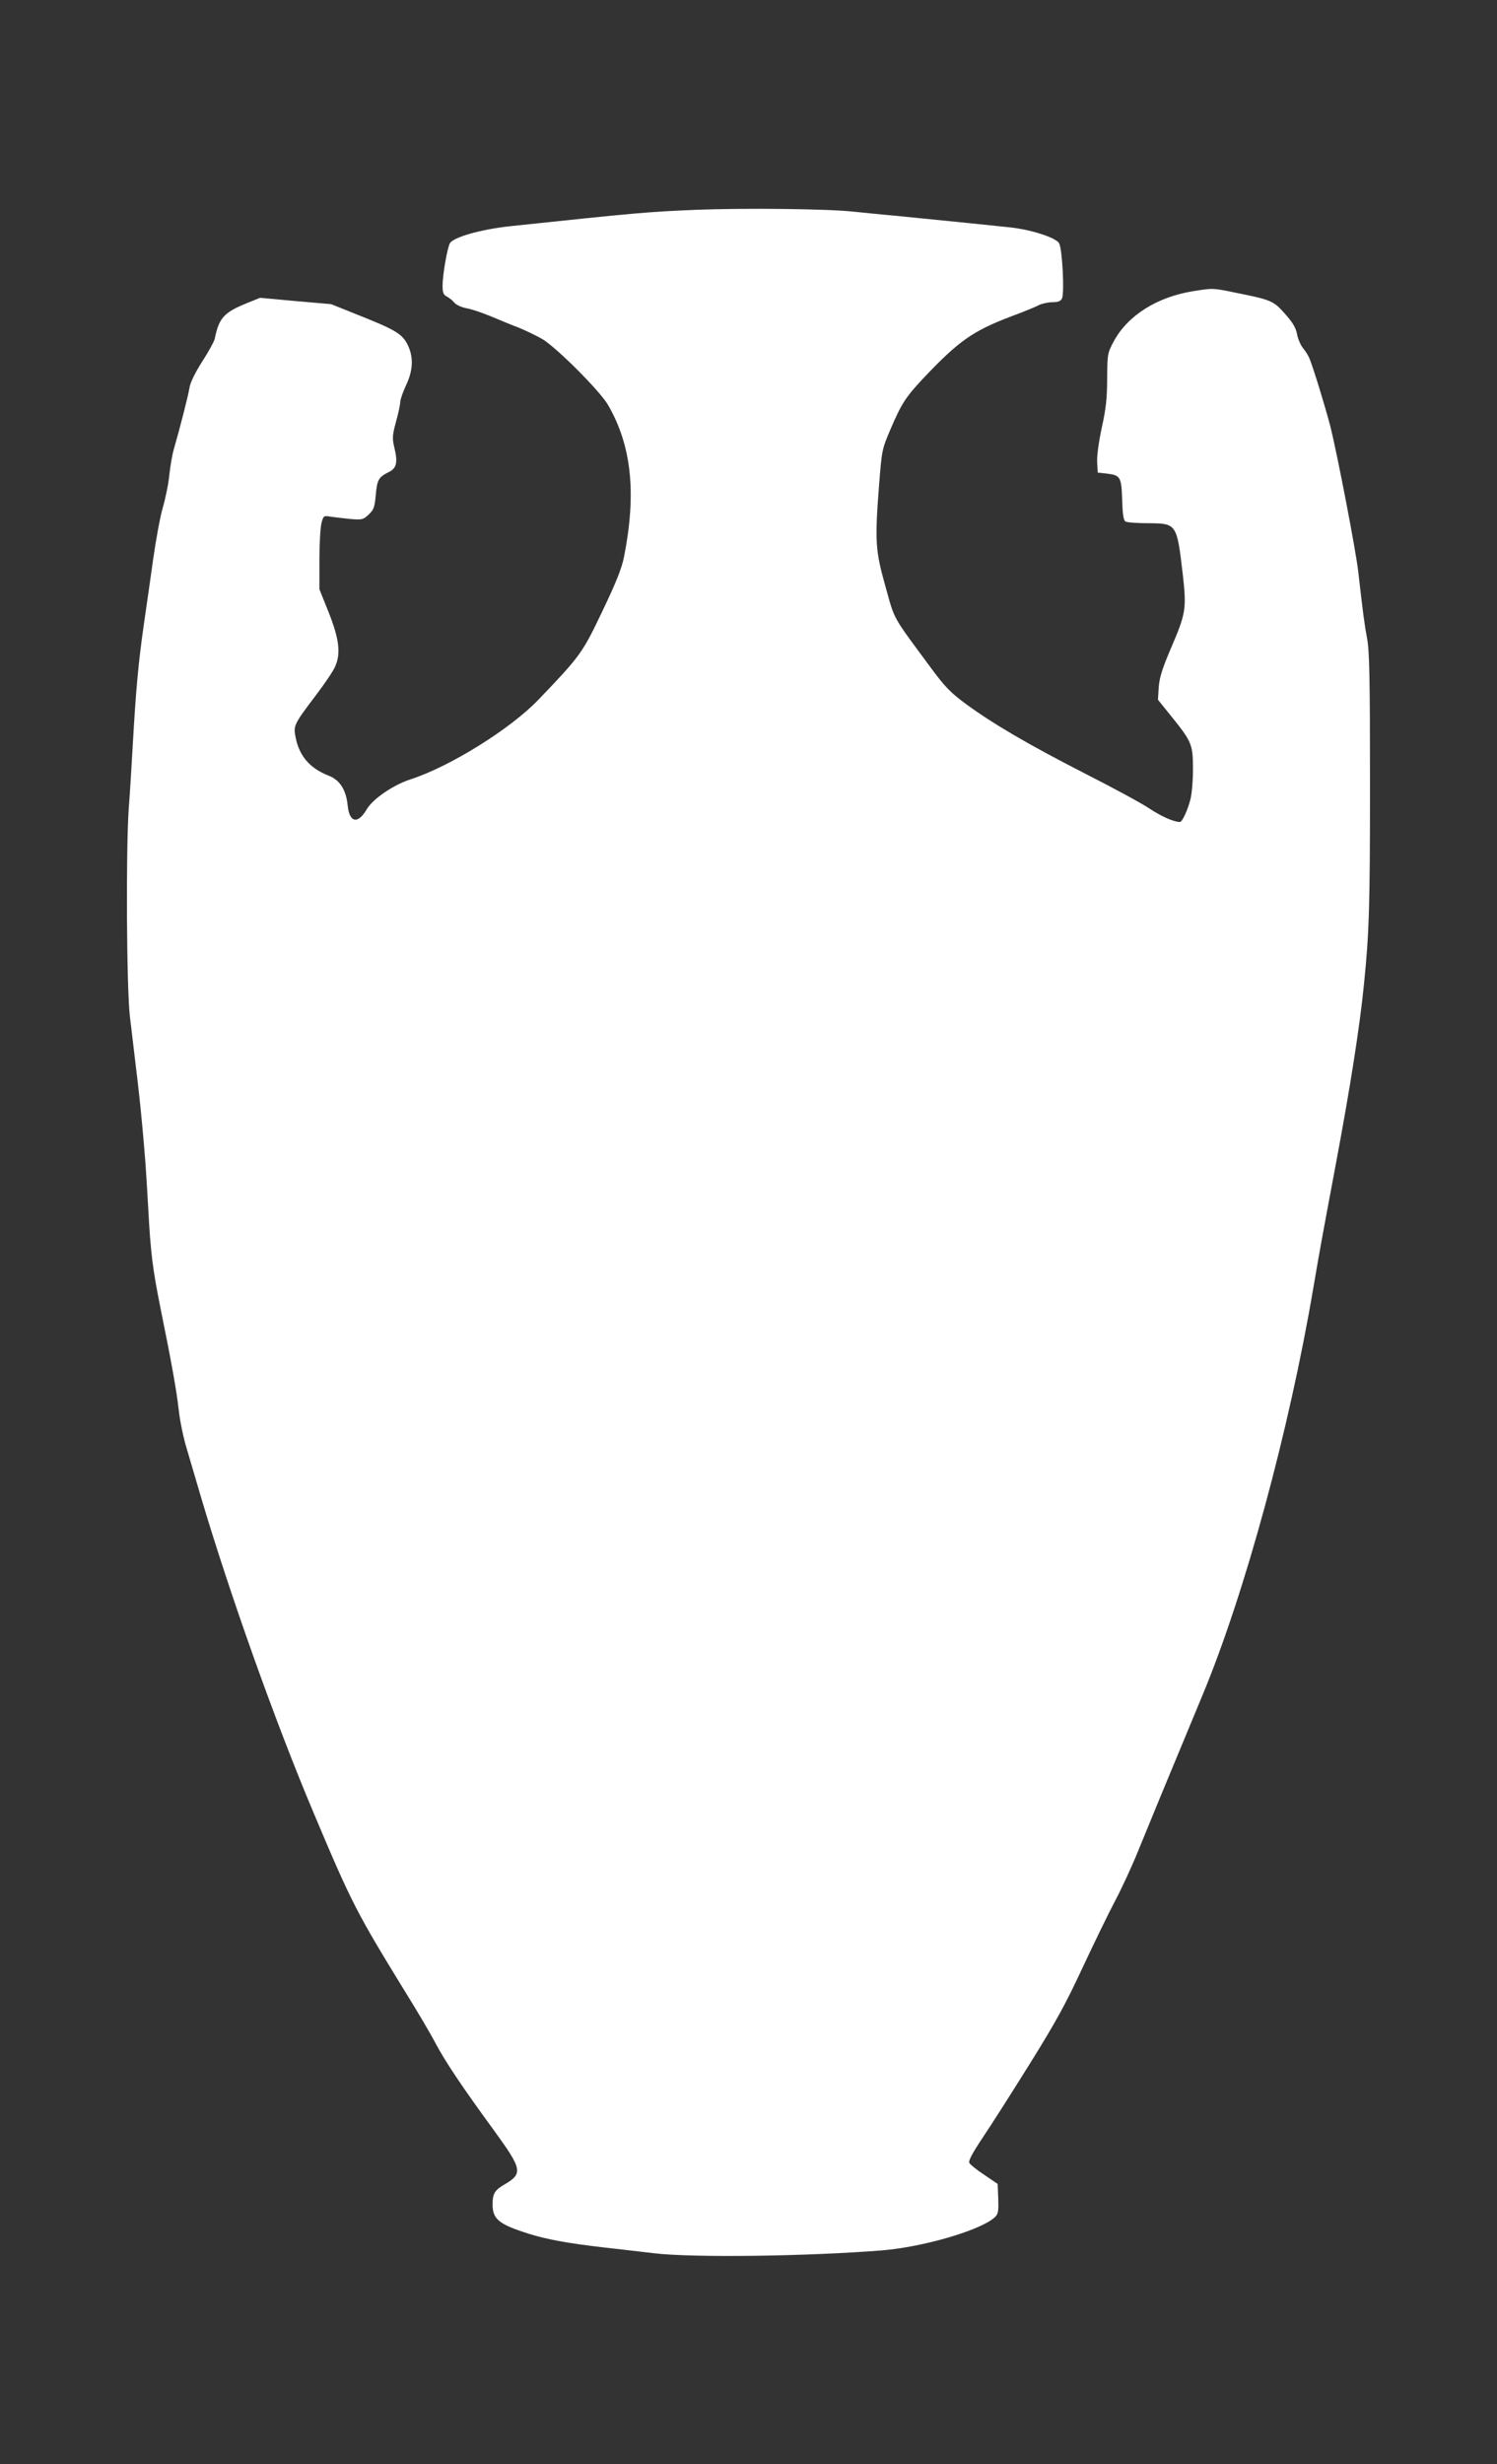 <?xml version="1.0" standalone="no"?>
<!DOCTYPE svg PUBLIC "-//W3C//DTD SVG 20010904//EN"
 "http://www.w3.org/TR/2001/REC-SVG-20010904/DTD/svg10.dtd">
<svg version="1.0" xmlns="http://www.w3.org/2000/svg"
 width="778pt" height="1280pt" viewBox="0 0 778 1280"
 preserveAspectRatio="xMidYMid meet">
<rect x="0" y="0" width="778" height="1280" fill="#333333" stroke="none"/>
<g transform="translate(0,1280) scale(0.1,-0.1)"
fill="#ffffff" stroke="none">
<path d="M3615 11710 c-244 -10 -312 -16 -963 -85 -150 -16 -297 -57 -314 -89
-14 -26 -37 -161 -38 -218 0 -39 4 -49 23 -59 12 -6 29 -20 38 -31 9 -11 36
-24 62 -29 26 -4 84 -24 130 -43 45 -19 110 -46 145 -59 34 -14 88 -40 120
-58 74 -44 297 -267 341 -341 123 -211 150 -459 84 -791 -11 -57 -40 -131
-112 -281 -104 -218 -112 -230 -331 -459 -145 -152 -460 -349 -668 -416 -89
-29 -194 -101 -226 -155 -46 -79 -90 -70 -99 19 -8 82 -41 134 -100 156 -96
38 -150 100 -170 195 -13 65 -12 68 106 224 44 58 89 124 99 148 30 68 21 143
-35 284 l-47 117 0 153 c0 84 5 170 11 192 10 37 12 38 47 32 20 -3 66 -8 102
-12 62 -5 67 -4 96 23 27 26 31 37 37 103 7 78 14 91 68 118 41 20 47 51 28
129 -11 47 -10 61 9 132 12 43 22 89 22 102 0 13 14 53 30 87 37 78 40 146 9
210 -28 57 -63 78 -246 151 l-152 61 -185 16 -184 17 -72 -29 c-117 -48 -142
-76 -164 -184 -3 -14 -32 -67 -65 -118 -37 -58 -62 -109 -66 -135 -6 -40 -52
-219 -82 -322 -8 -27 -18 -87 -23 -132 -4 -45 -20 -122 -34 -170 -14 -48 -36
-169 -50 -268 -14 -99 -36 -256 -50 -350 -27 -191 -40 -331 -56 -615 -6 -107
-15 -256 -21 -331 -15 -222 -11 -933 6 -1079 8 -69 20 -163 25 -210 21 -170
30 -257 40 -365 15 -166 18 -204 30 -415 13 -242 23 -321 66 -535 56 -276 81
-414 93 -520 6 -55 24 -143 40 -195 15 -52 49 -167 75 -255 150 -506 388
-1174 585 -1640 199 -473 224 -520 482 -940 58 -93 127 -210 153 -260 53 -99
141 -230 307 -457 143 -197 147 -219 52 -275 -52 -30 -63 -48 -63 -105 0 -76
34 -103 186 -151 95 -30 204 -50 394 -72 74 -8 191 -22 260 -30 202 -24 795
-16 1185 15 216 18 513 105 585 172 18 17 20 29 18 96 l-3 77 -69 47 c-38 25
-73 53 -78 62 -6 11 13 47 70 133 44 65 154 238 245 384 134 215 186 310 272
495 59 126 135 283 170 349 35 66 88 181 118 255 52 128 160 390 339 820 218
525 448 1370 573 2107 34 200 50 286 116 638 77 410 126 723 148 945 27 268
31 404 31 1038 0 560 -3 691 -15 755 -14 75 -21 128 -46 347 -12 107 -107 602
-145 755 -24 92 -81 281 -107 349 -6 16 -21 41 -34 56 -13 16 -27 48 -32 73
-6 34 -22 61 -62 106 -61 69 -71 73 -260 111 -115 24 -117 24 -220 7 -186 -30
-338 -126 -410 -259 -33 -62 -34 -65 -35 -193 0 -102 -6 -158 -28 -257 -16
-75 -26 -148 -24 -180 l3 -53 46 -5 c72 -9 77 -16 81 -136 2 -74 7 -107 17
-113 7 -5 61 -9 120 -9 147 -1 147 -3 178 -265 20 -181 17 -202 -63 -388 -44
-103 -58 -149 -62 -199 l-4 -65 71 -88 c105 -130 111 -145 111 -274 0 -59 -6
-130 -14 -158 -14 -55 -42 -115 -54 -115 -32 0 -98 30 -157 69 -38 26 -189
108 -335 182 -295 151 -478 258 -620 362 -80 59 -109 89 -180 185 -207 280
-188 246 -238 425 -53 188 -56 235 -33 532 14 177 15 182 59 285 57 133 78
165 165 259 189 200 261 251 464 328 62 23 126 49 142 58 17 8 48 15 70 15 29
0 43 5 50 19 14 26 2 260 -15 288 -19 30 -154 73 -266 83 -51 5 -138 14 -193
20 -97 10 -179 18 -410 41 -60 5 -153 15 -205 20 -130 14 -561 19 -815 9z"/>
</g>
</svg>
